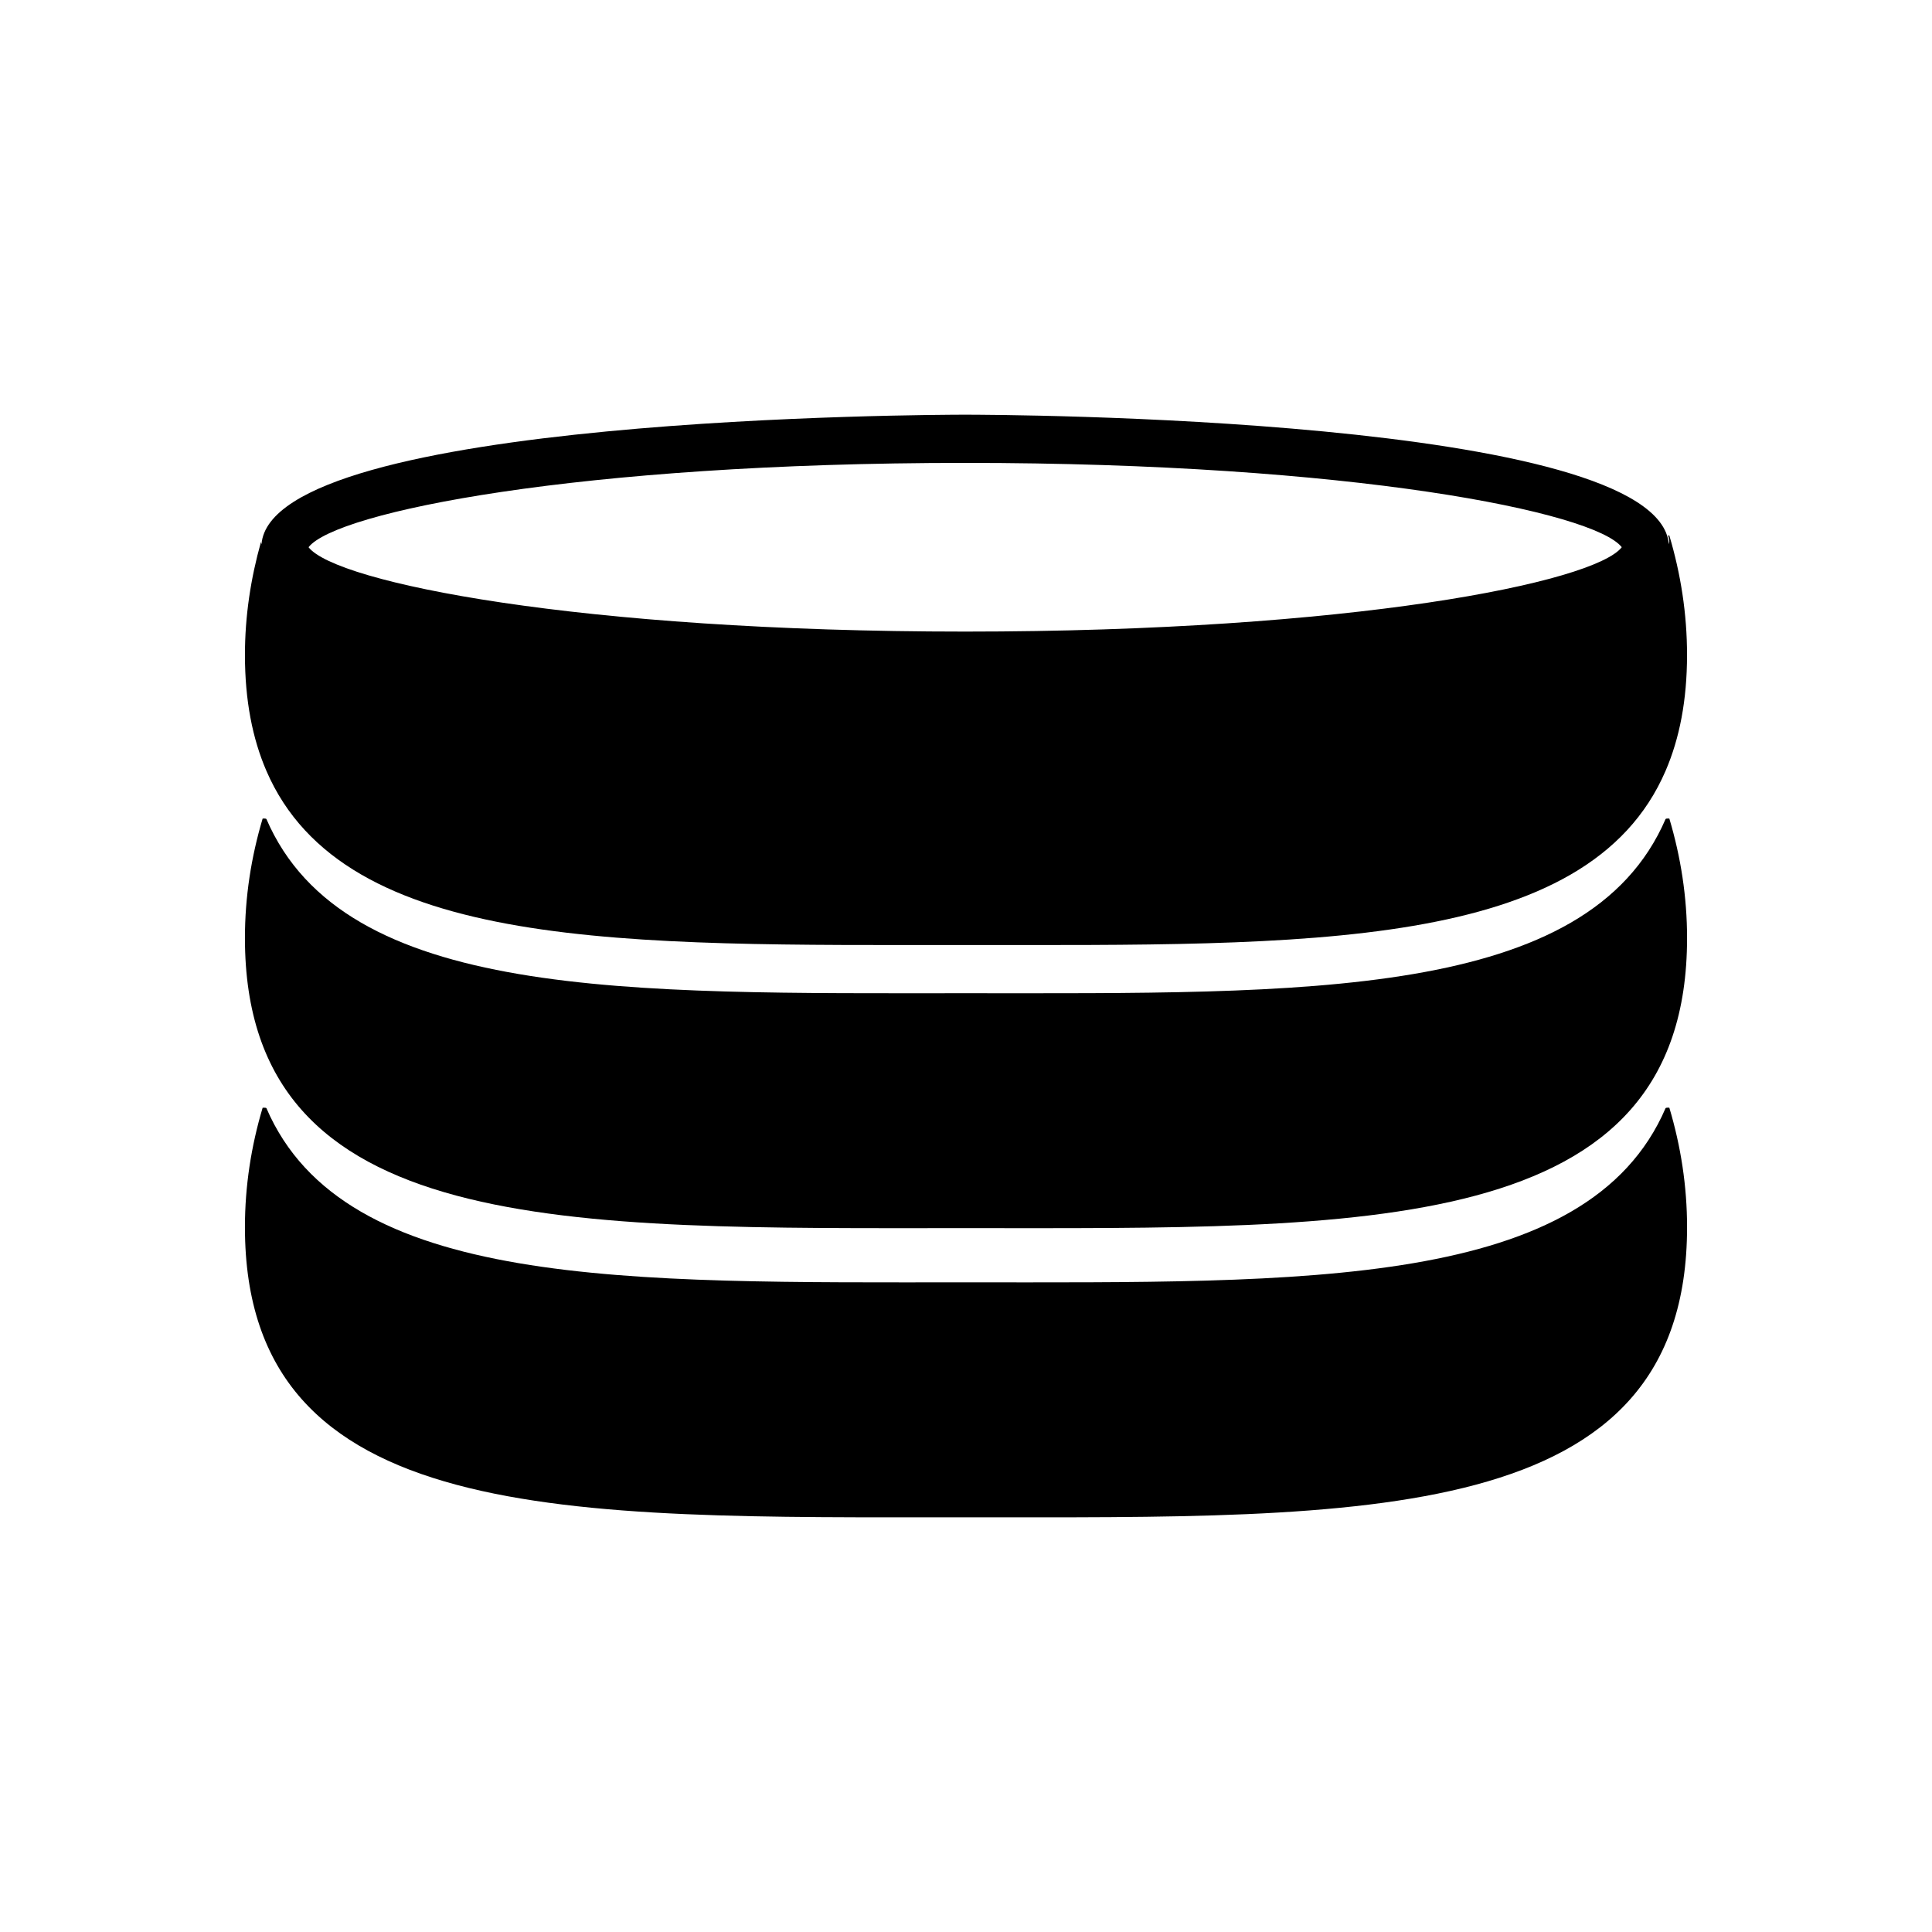<?xml version="1.0" encoding="UTF-8"?>
<!-- Uploaded to: ICON Repo, www.svgrepo.com, Generator: ICON Repo Mixer Tools -->
<svg fill="#000000" width="800px" height="800px" version="1.1" viewBox="144 144 512 512" xmlns="http://www.w3.org/2000/svg">
 <g>
  <path d="m585.72 360.92c-0.09 0.039-0.215 0.07-0.312 0.102-20.688 48.039-95.836 46.191-185.41 46.191-89.574 0-164.72 1.848-185.41-46.188-0.098-0.031-0.223-0.059-0.312-0.102h-0.672c-3.039 10.191-4.695 20.781-4.695 31.664 0 79.484 85.547 76.883 191.09 76.883 105.53 0 191.09 2.609 191.09-76.883 0-10.883-1.656-21.473-4.699-31.664z"/>
  <path d="m585.72 437.55c-0.09 0.031-0.215 0.059-0.312 0.09-20.688 48.051-95.836 46.191-185.41 46.191-89.574 0-164.72 1.859-185.41-46.188-0.098-0.031-0.223-0.059-0.312-0.09h-0.672c-3.039 10.184-4.695 20.773-4.695 31.656 0 79.484 85.547 76.891 191.09 76.891 105.53 0 191.09 2.602 191.09-76.891 0-10.883-1.656-21.473-4.699-31.656z"/>
  <path d="m400 394.44c89.574 0 164.72 1.848 185.41-46.188 3.684-8.551 5.672-18.668 5.672-30.691 0-10.883-1.656-21.461-4.699-31.664h-0.344c0.207 0.527 0.344 1.062 0.344 1.602 0 0.238-0.086 0.484-0.125 0.73-2.727-33.918-178.93-34.332-186.48-34.332-7.559 0-183.78 0.414-186.48 34.34-0.047-0.215-0.125-0.422-0.133-0.629-2.719 9.664-4.254 19.668-4.254 29.953 0 12.027 1.988 22.141 5.672 30.691 20.695 48.039 95.844 46.188 185.42 46.188zm-0.223-127.77c102.39 0 166.71 12.988 174.01 22.348-7.289 9.355-71.598 22.359-174.01 22.359-102.41 0-166.72-13-174.01-22.359 7.301-9.359 71.617-22.348 174.01-22.348z"/>
 </g>
</svg>